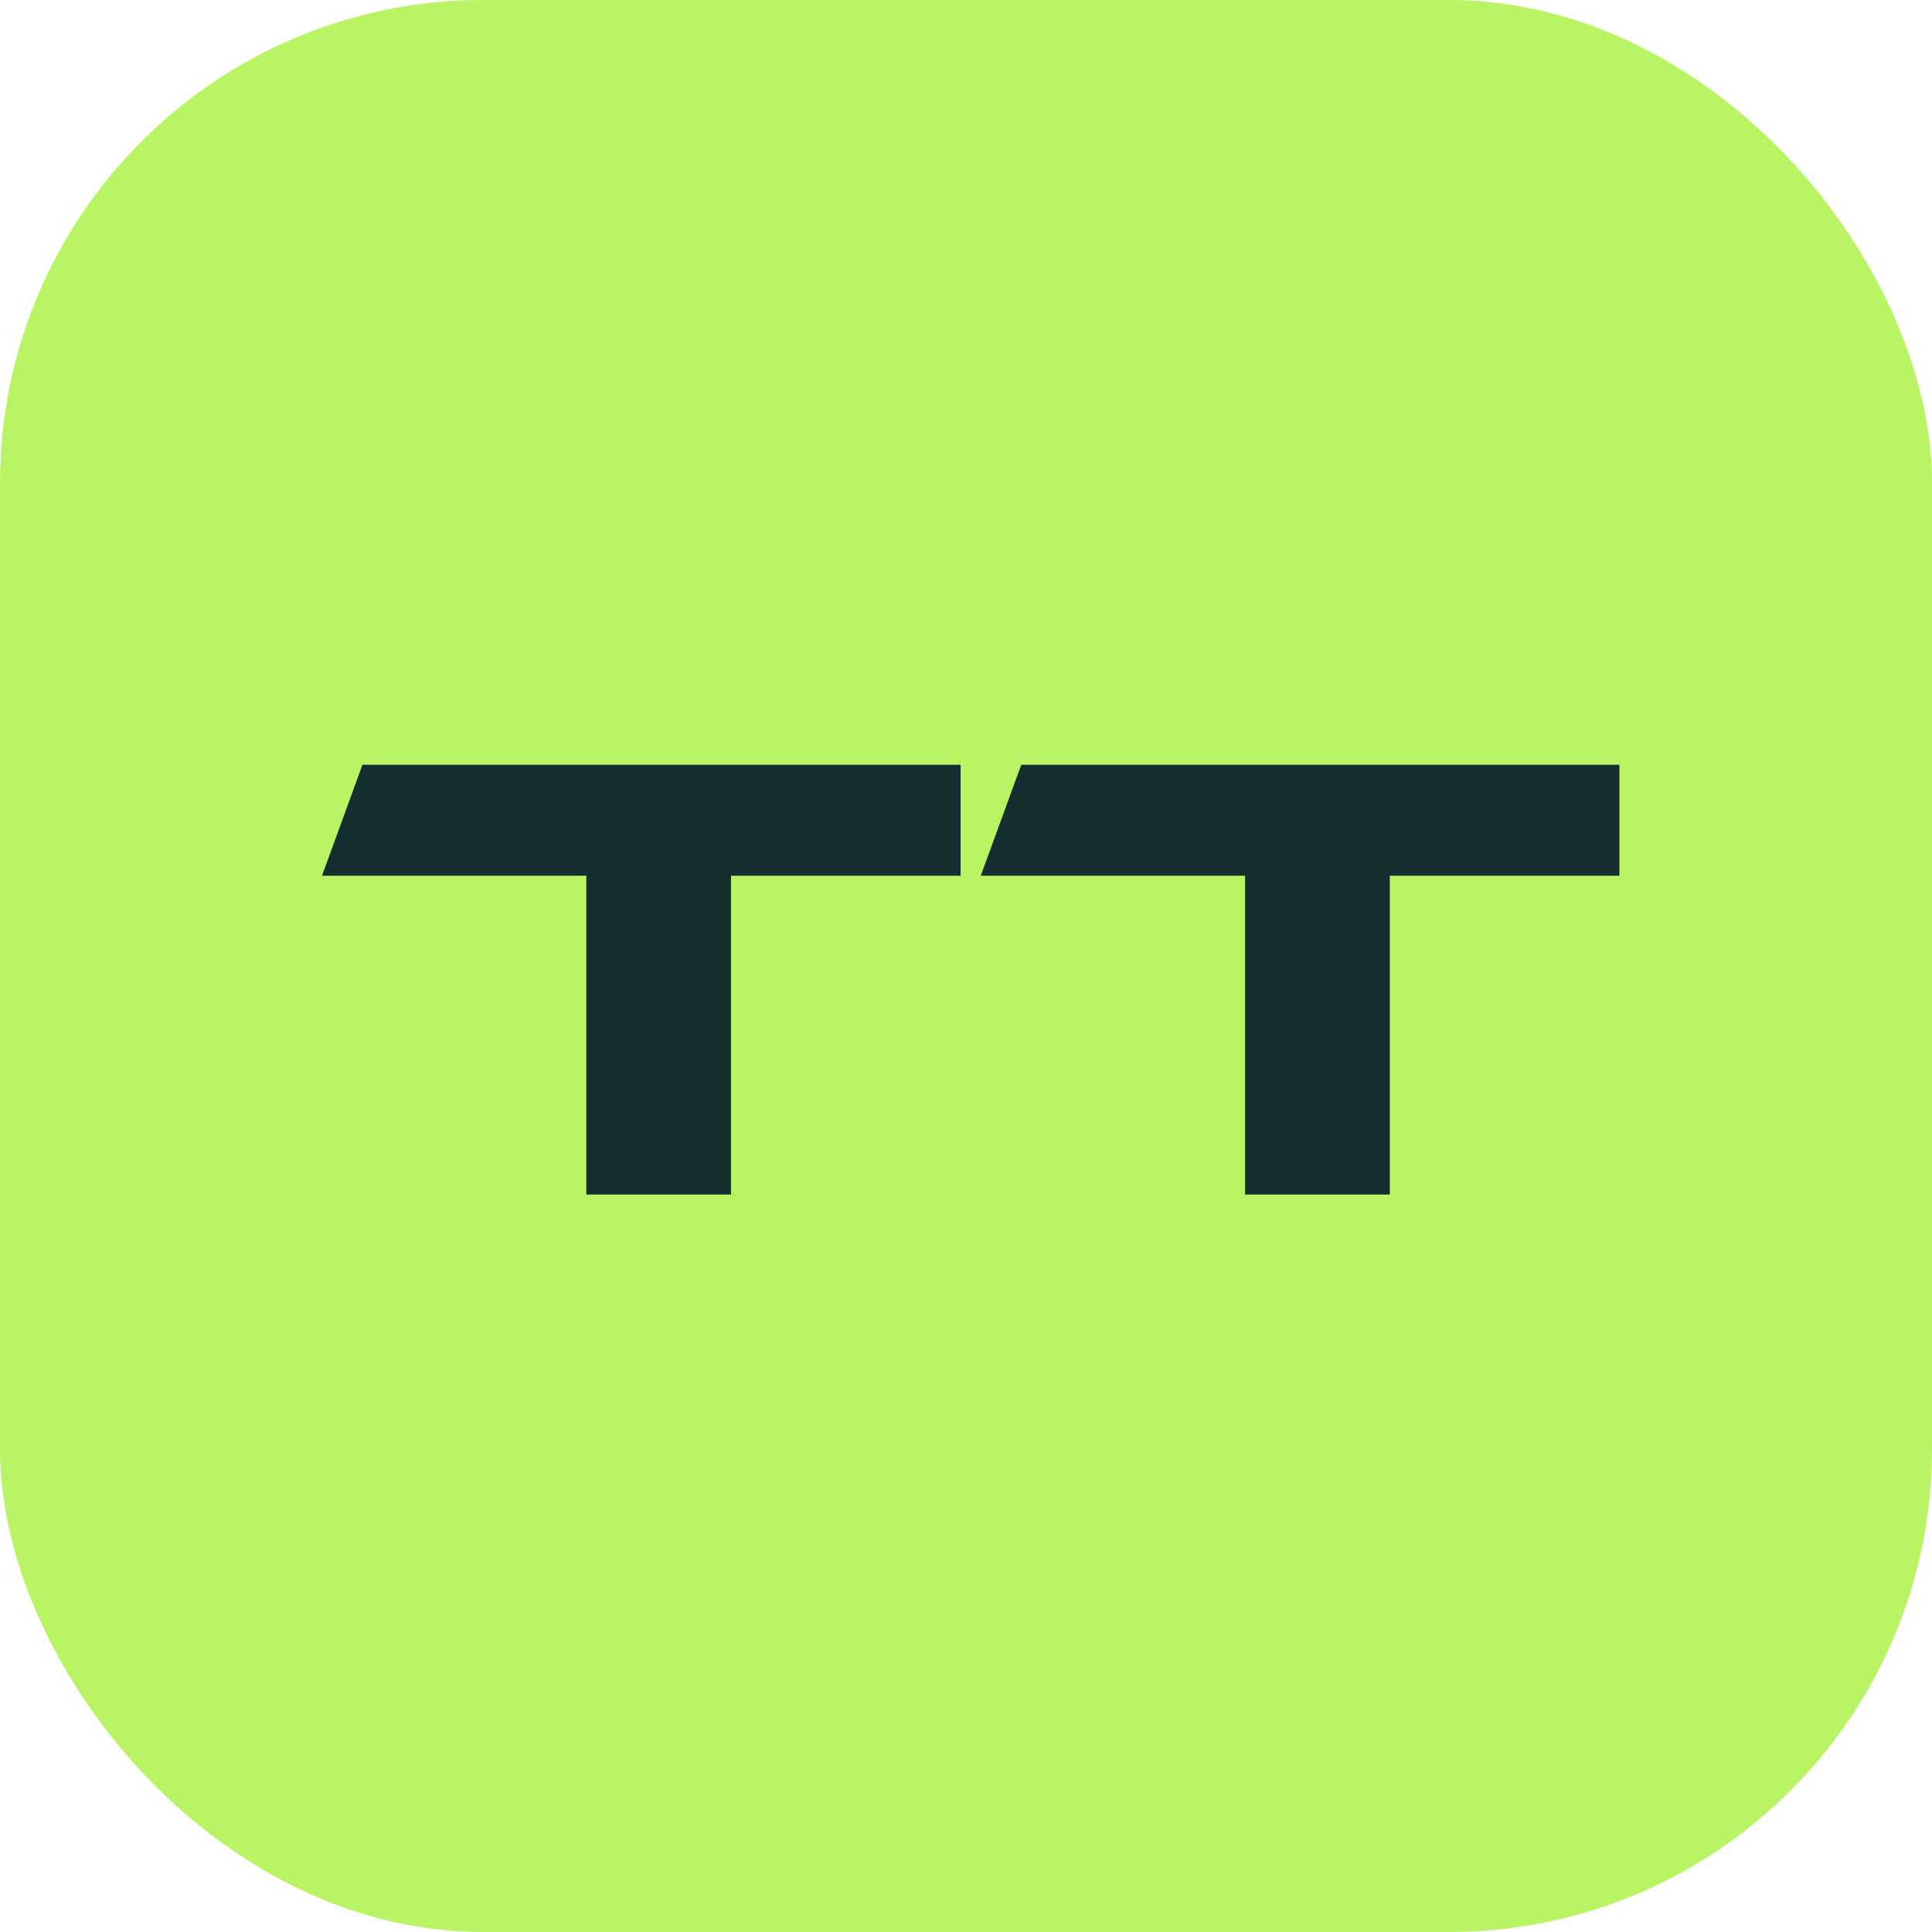 <svg width="48" height="48" viewBox="0 0 48 48" fill="none" xmlns="http://www.w3.org/2000/svg">
<rect width="48" height="48" rx="12" fill="#B8F463"/>
<path d="M9.005 19L8 21.757H14.567V29.678H18.162V21.757H23.866V19H9.005Z" fill="#172E30"/>
<path d="M25.373 19L24.367 21.757H30.934V29.678H34.529V21.757H40.234V19H25.373Z" fill="#172E30"/>
</svg>
